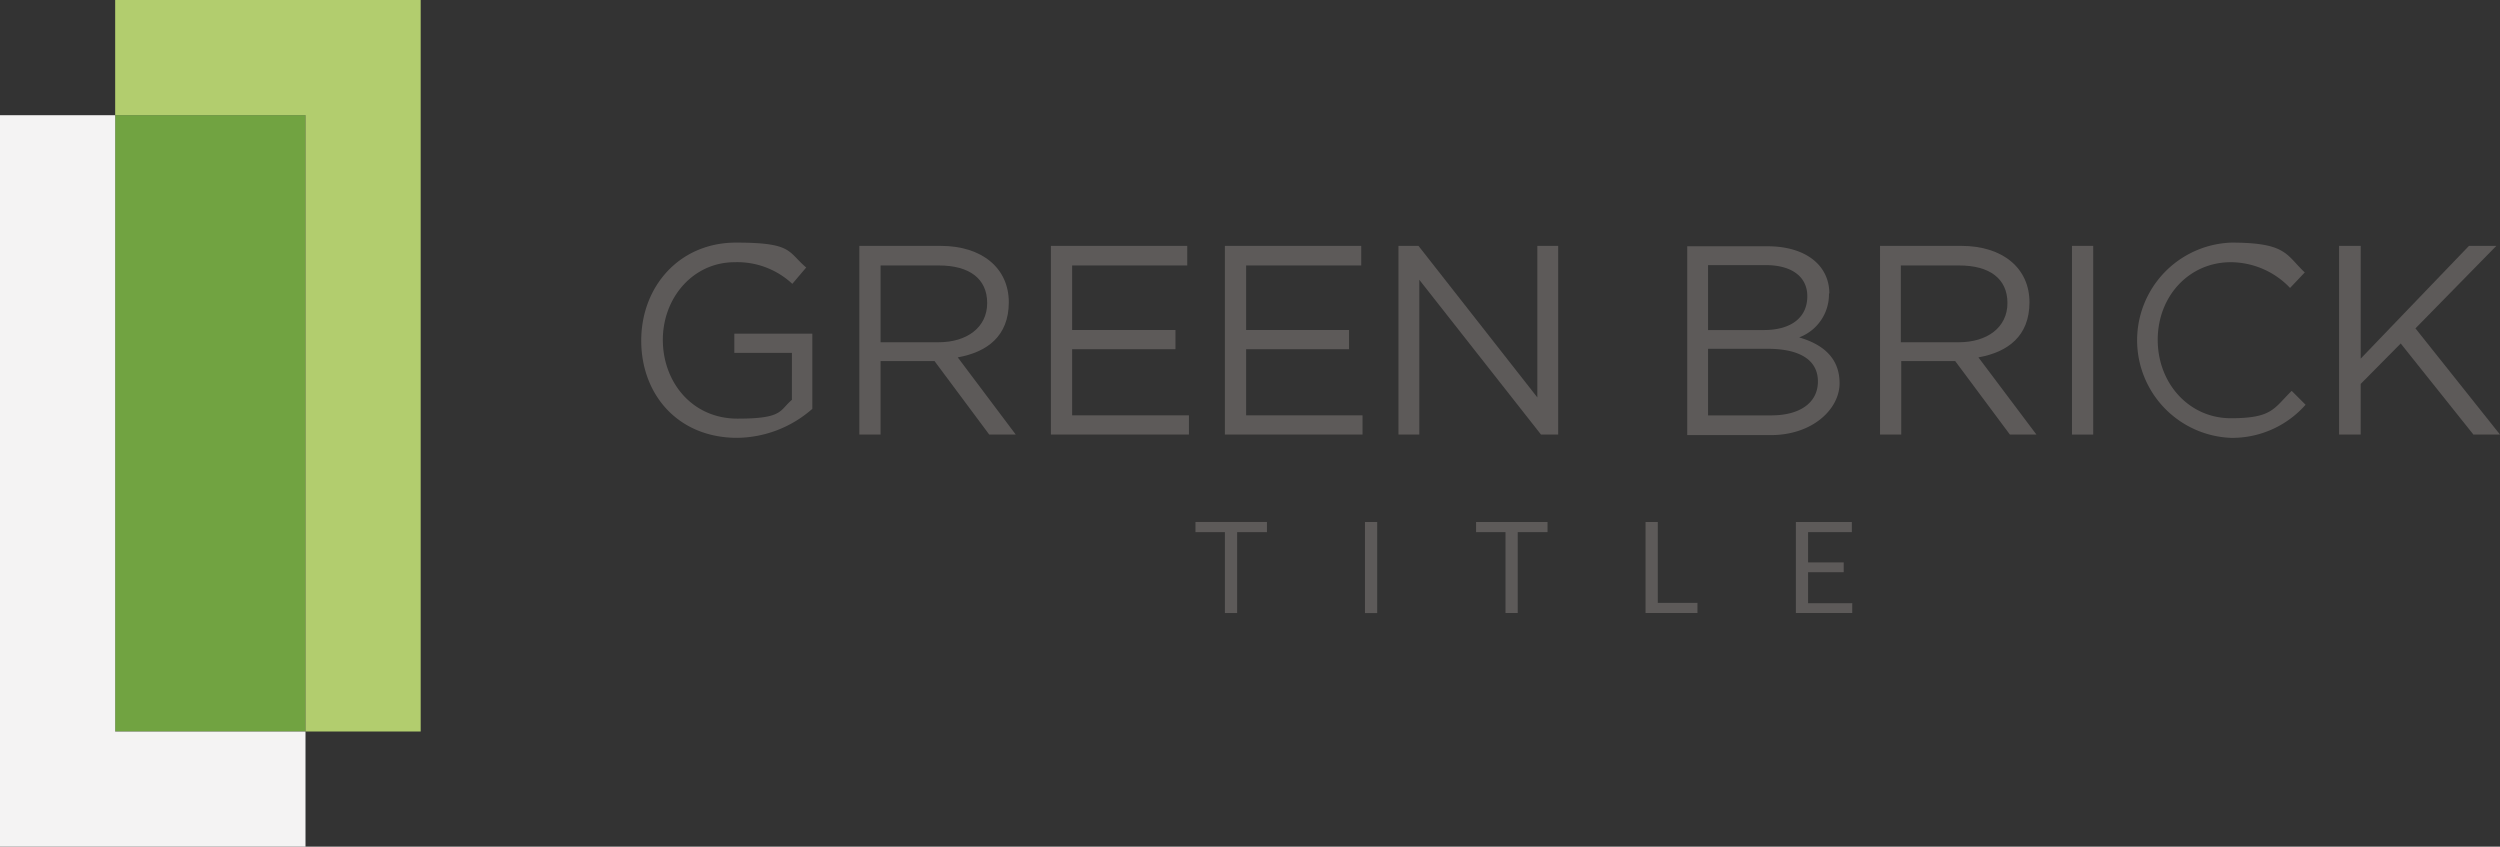 <?xml version="1.0" encoding="UTF-8"?> <svg xmlns="http://www.w3.org/2000/svg" width="245.664" height="83.2" viewBox="0 0 245.664 83.2"><rect x="0" y="0" width="245.664" height="83.2" fill="#333333" stroke="none"/><g id="Green_Brick_Title_-_Color_Logo" data-name="Green Brick Title - Color Logo" transform="translate(0)"><g id="Layer_1" transform="translate(0 0)"><g id="Group_3146" data-name="Group 3146"><g id="Group_3144" data-name="Group 3144"><path id="Path_1631" data-name="Path 1631" d="M46.9,28.2H28.2V88.764H46.9V28.2Z" transform="translate(-16.882 -16.882)" fill="#71a341"></path><g id="Group_3142" data-name="Group 3142"><path id="Path_1632" data-name="Path 1632" d="M28.2,11.318H46.9V71.882H58.221V0H28.2V11.318Z" transform="translate(-16.882)" fill="#b2cd6e"></path><path id="Path_1633" data-name="Path 1633" d="M11.318,88.764V28.2H0v71.882H30.021V88.764Z" transform="translate(0 -16.882)" fill="#f4f3f3"></path></g><path id="Path_1634" data-name="Path 1634" d="M166.432,78.584c-5.82,0-9.432-4.254-9.432-9.552s3.733-9.632,9.311-9.632,5.057.883,6.9,2.448l-1.365,1.605a7.917,7.917,0,0,0-5.659-2.127c-4.094,0-7.064,3.492-7.064,7.626s2.85,7.746,7.345,7.746,4.094-.8,5.338-1.846V70.236h-5.659V68.35h7.666v7.385a11.358,11.358,0,0,1-7.465,2.85" transform="translate(-93.989 -35.56)" fill="#5d5a59"></path><path id="Path_1635" data-name="Path 1635" d="M218.226,62.126h-5.739v7.545h5.7c2.769,0,4.776-1.445,4.776-3.853s-1.766-3.692-4.736-3.692m4.937,16.616-5.378-7.224h-5.3v7.224H210.4V60.2h7.987c4.094,0,6.7,2.207,6.7,5.539s-2.127,4.9-5.017,5.418l5.7,7.585h-2.609Z" transform="translate(-125.957 -36.039)" fill="#5d5a59"></path><path id="Path_1636" data-name="Path 1636" d="M270.7,62.126H259.387v6.341h10.154v1.886H259.387v6.5h11.478v1.886H257.3V60.2h13.4v1.926Z" transform="translate(-154.034 -36.039)" fill="#5d5a59"></path><path id="Path_1637" data-name="Path 1637" d="M313.305,62.126H301.987v6.341H312.1v1.886H301.987v6.5h11.438v1.886H299.9V60.2h13.4v1.926Z" transform="translate(-179.536 -36.039)" fill="#5d5a59"></path><path id="Path_1638" data-name="Path 1638" d="M356.046,60.2h2.047V78.742h-1.686l-11.96-15.211V78.742H342.4V60.2h1.967l11.679,14.89V60.2Z" transform="translate(-204.979 -36.039)" fill="#5d5a59"></path><path id="Path_1639" data-name="Path 1639" d="M425.943,73.585c0-2.047-1.686-3.211-4.937-3.211h-5.86v6.542h6.221c2.809,0,4.575-1.244,4.575-3.331M424.9,65.2c0-1.846-1.445-3.05-4.094-3.05h-5.659v6.381h5.5c2.528,0,4.254-1.124,4.254-3.331m2.127-.281a4.513,4.513,0,0,1-2.93,4.335c2.207.642,3.973,1.926,3.973,4.5s-2.689,5.1-6.743,5.1H413.1V60.3h7.906c3.652,0,6.06,1.806,6.06,4.656" transform="translate(-247.304 -36.099)" fill="#5d5a59"></path><path id="Path_1640" data-name="Path 1640" d="M468.086,62.126h-5.739v7.545h5.7c2.769,0,4.776-1.445,4.776-3.853s-1.766-3.692-4.736-3.692m4.977,16.616-5.378-7.224h-5.3v7.224H460.3V60.2h7.987c4.094,0,6.7,2.207,6.7,5.539s-2.127,4.9-5.017,5.418l5.7,7.585h-2.609Z" transform="translate(-275.56 -36.039)" fill="#5d5a59"></path><path id="Path_1641" data-name="Path 1641" d="M509.387,78.742H507.3V60.2h2.087V78.742Z" transform="translate(-303.697 -36.039)" fill="#5d5a59"></path><g id="Group_3143" data-name="Group 3143" transform="translate(209.864 23.84)"><path id="Path_1642" data-name="Path 1642" d="M532.211,78.584a9.6,9.6,0,0,1,.08-19.184c5.458,0,5.378,1.2,7.224,2.93l-1.445,1.525a8.076,8.076,0,0,0-5.82-2.529c-4.094,0-7.184,3.331-7.184,7.626s3.09,7.706,7.184,7.706,4.214-.963,5.98-2.689l1.365,1.365a9.624,9.624,0,0,1-7.425,3.251" transform="translate(-522.9 -59.4)" fill="#5d5a59"></path><path id="Path_1643" data-name="Path 1643" d="M588.513,78.742H585.9l-7.144-8.95-3.933,3.973v4.977H572.7V60.2h2.127V71.277L585.463,60.2h2.689l-7.947,8.107,8.308,10.435Z" transform="translate(-552.713 -59.879)" fill="#5d5a59"></path></g></g><g id="Group_3145" data-name="Group 3145" transform="translate(117.474 51.292)"><path id="Path_1644" data-name="Path 1644" d="M299.683,128.8h-2.89v7.947h-1.2V128.8H292.7v-1h7.024v1Z" transform="translate(-292.7 -127.8)" fill="#5d5a59"></path><path id="Path_1645" data-name="Path 1645" d="M335.4,136.75h-1.2V127.8h1.2Z" transform="translate(-317.544 -127.8)" fill="#5d5a59"></path><path id="Path_1646" data-name="Path 1646" d="M368.383,128.8h-2.89v7.947h-1.2V128.8H361.4v-1h7.024v1Z" transform="translate(-333.828 -127.8)" fill="#5d5a59"></path><path id="Path_1647" data-name="Path 1647" d="M408,135.747v1h-5.1V127.8h1.2v7.947Z" transform="translate(-358.672 -127.8)" fill="#5d5a59"></path><path id="Path_1648" data-name="Path 1648" d="M445.239,135.747v1H439.7V127.8h5.5v1H440.9v2.97H444.4v.963H440.9v3.05H445.2Z" transform="translate(-380.702 -127.8)" fill="#5d5a59"></path></g></g></g></g></svg> 